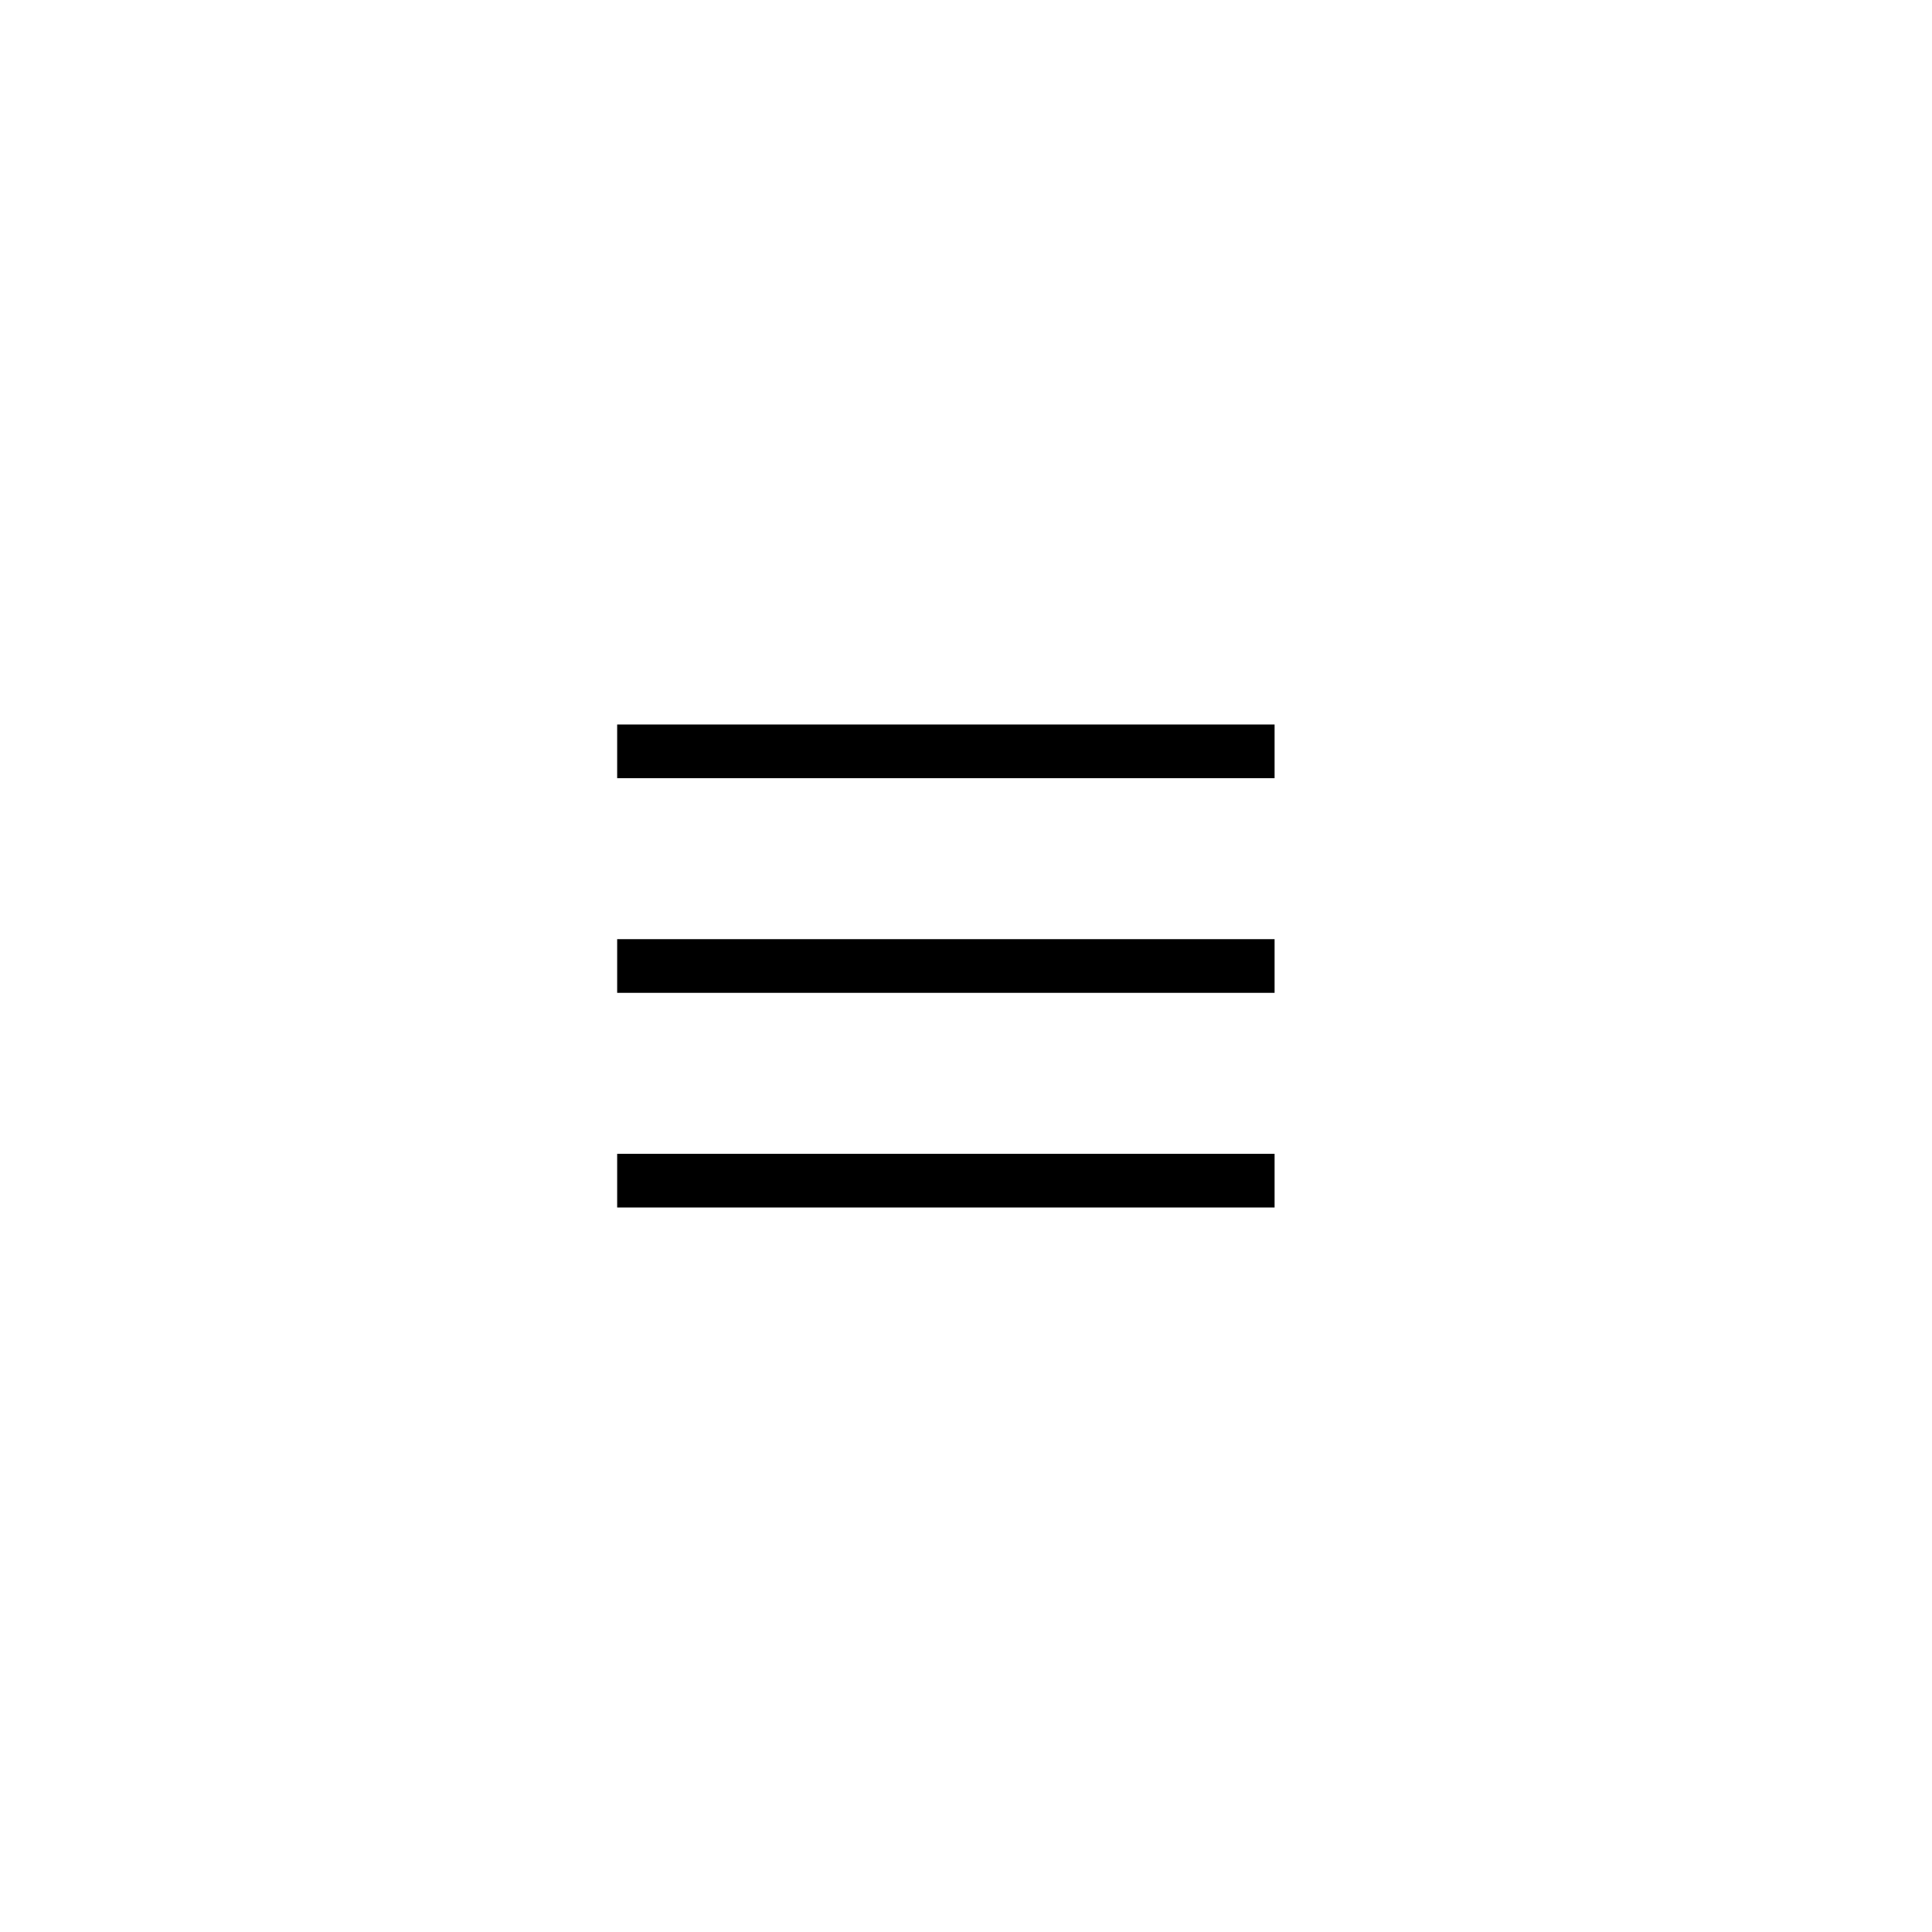 <svg width="72" height="72" viewBox="0 0 72 72" fill="none" xmlns="http://www.w3.org/2000/svg">
<rect width="72" height="72" fill="white"/>
<path d="M23 28H47.5M23 44H47.5M23 36H47.5" stroke="black" stroke-width="2"/>
</svg>
